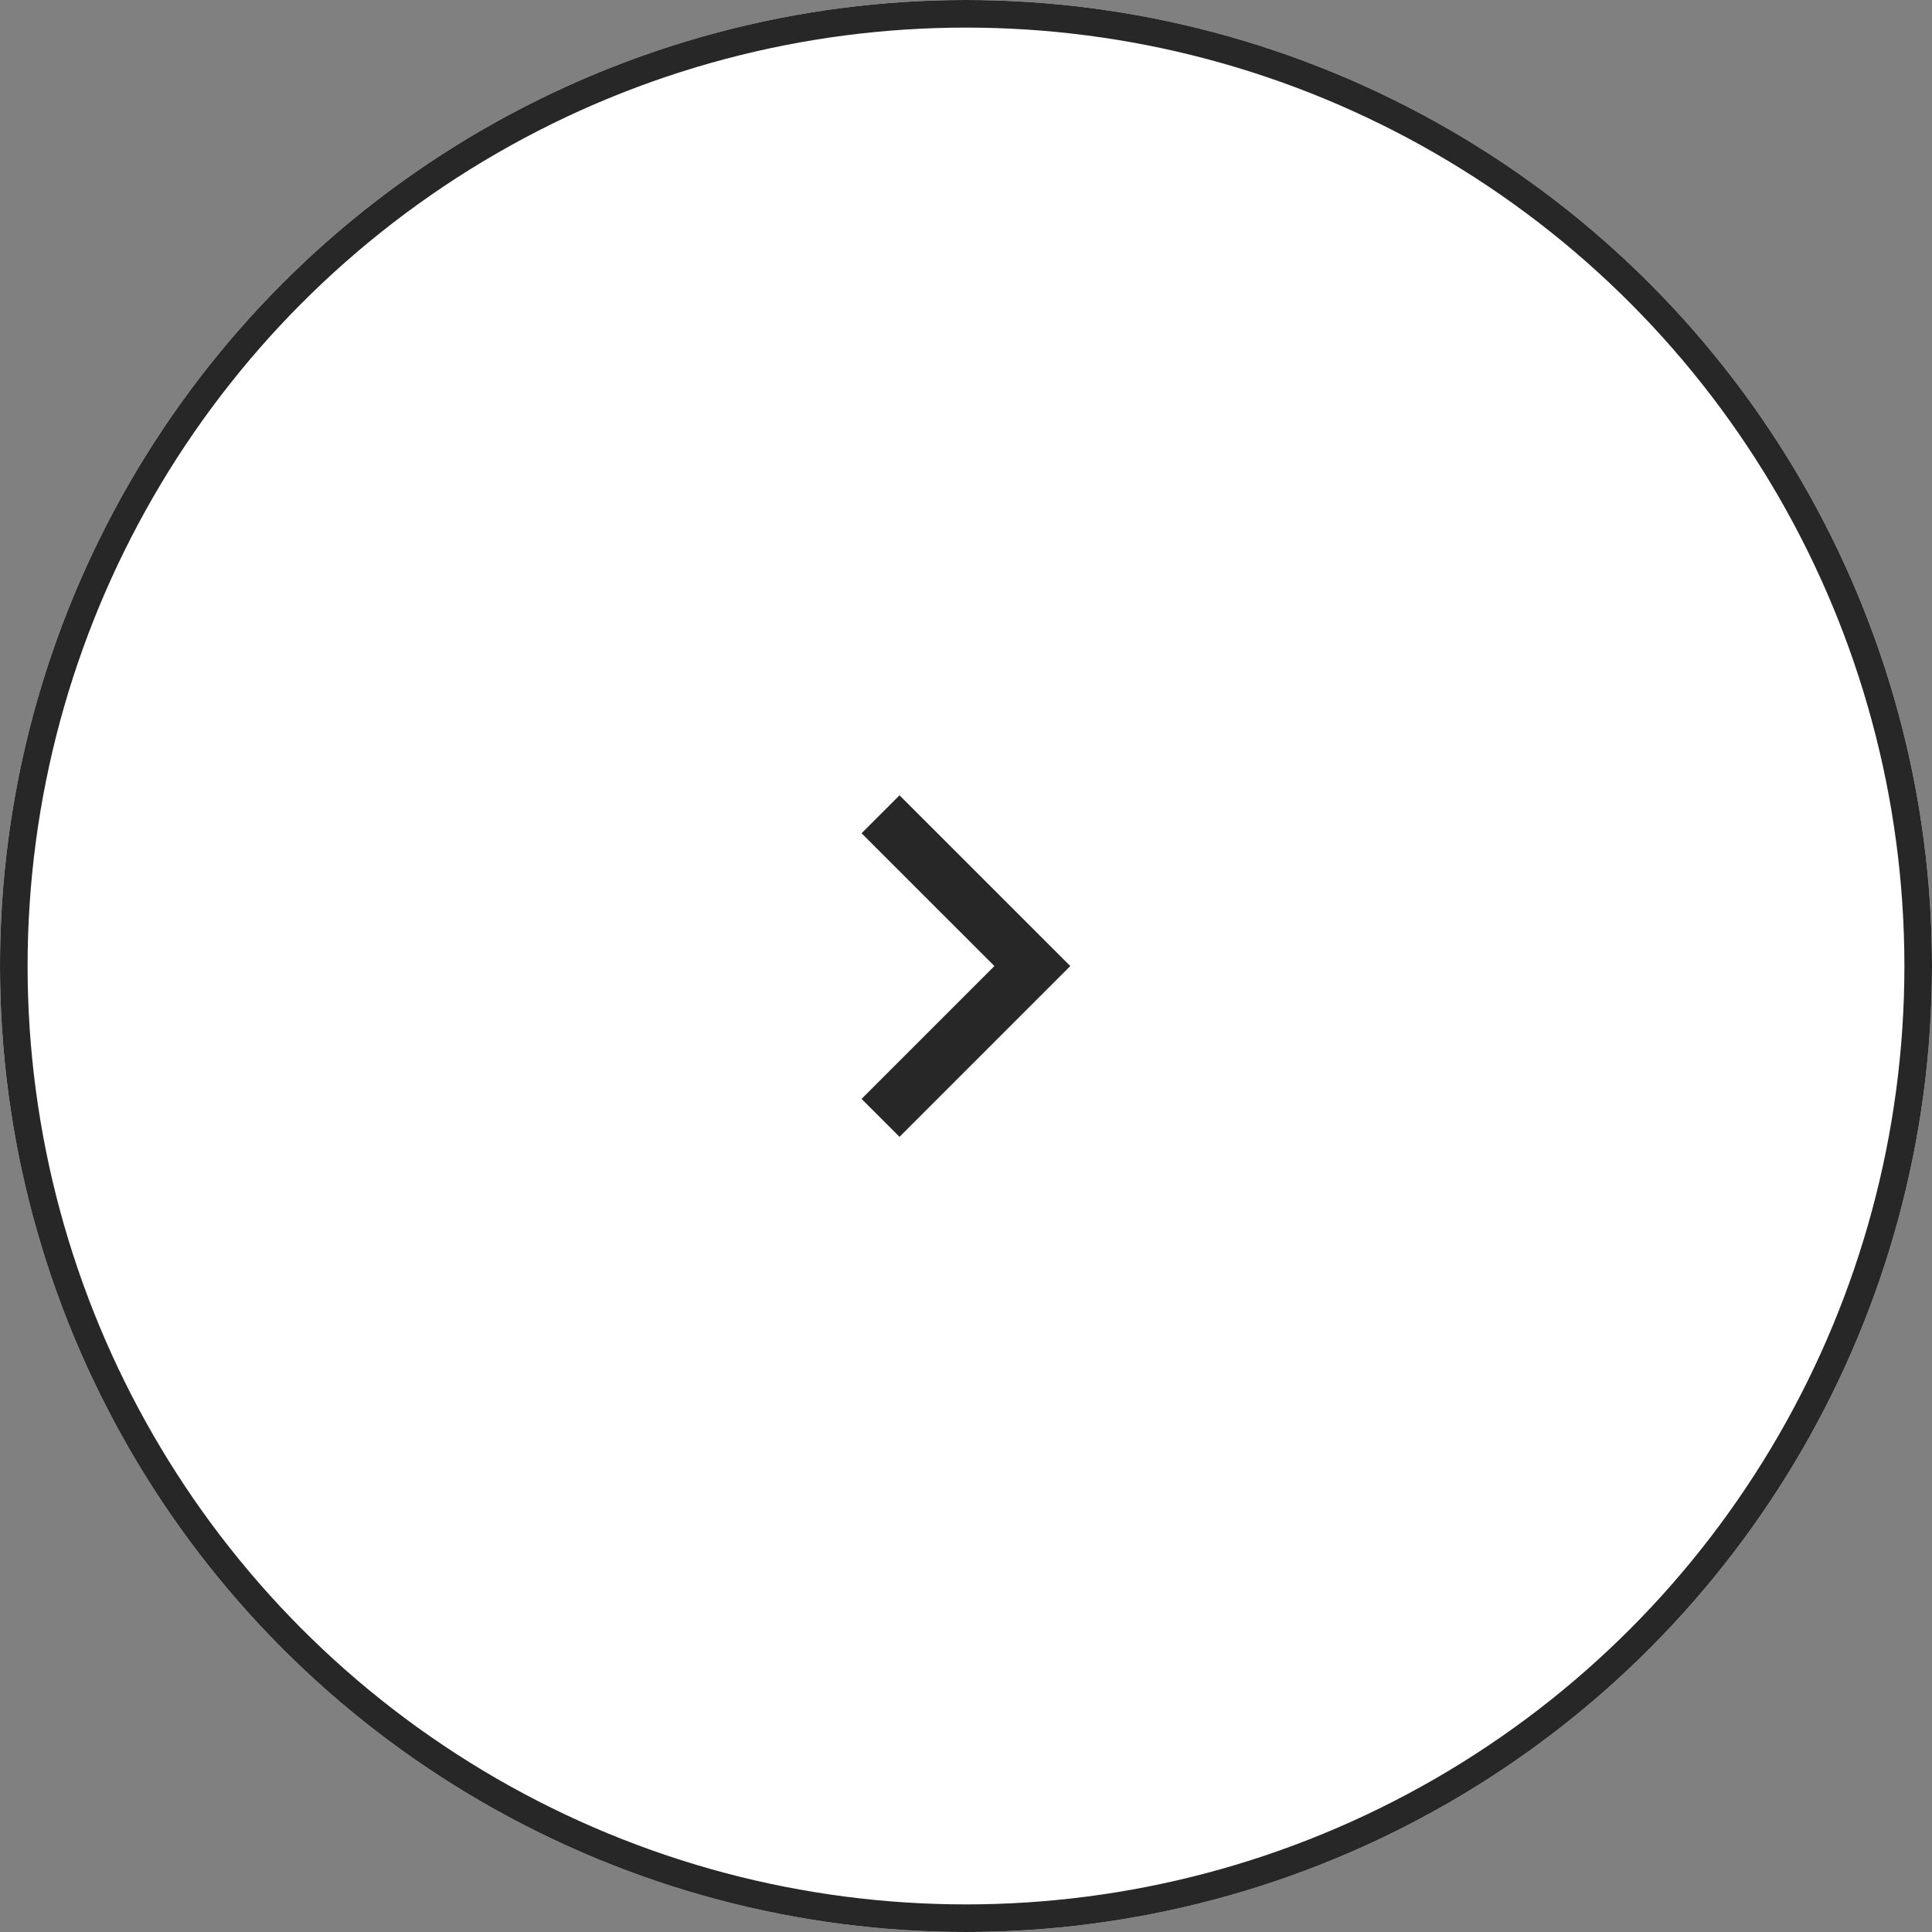 <svg id="Group_3436" data-name="Group 3436" xmlns="http://www.w3.org/2000/svg" width="70" height="70" viewBox="0 0 70 70">
  <rect x="0" y="0" width="70" height="70" fill="#808080" stroke="none"/>
  <g id="Ellipse_2" data-name="Ellipse 2" fill="#fff" stroke="#272727" stroke-width="1">
    <circle cx="35" cy="35" r="35" stroke="none"/>
    <circle cx="35" cy="35" r="34.5" fill="none"/>
  </g>
  <path id="Path_8" data-name="Path 8" d="M12.813,11.824,8,16.637l1.375,1.375,6.188-6.188L9.375,5.637,8,7.012Z" transform="translate(23.216 23.178)" fill="#272727"/>
</svg>
